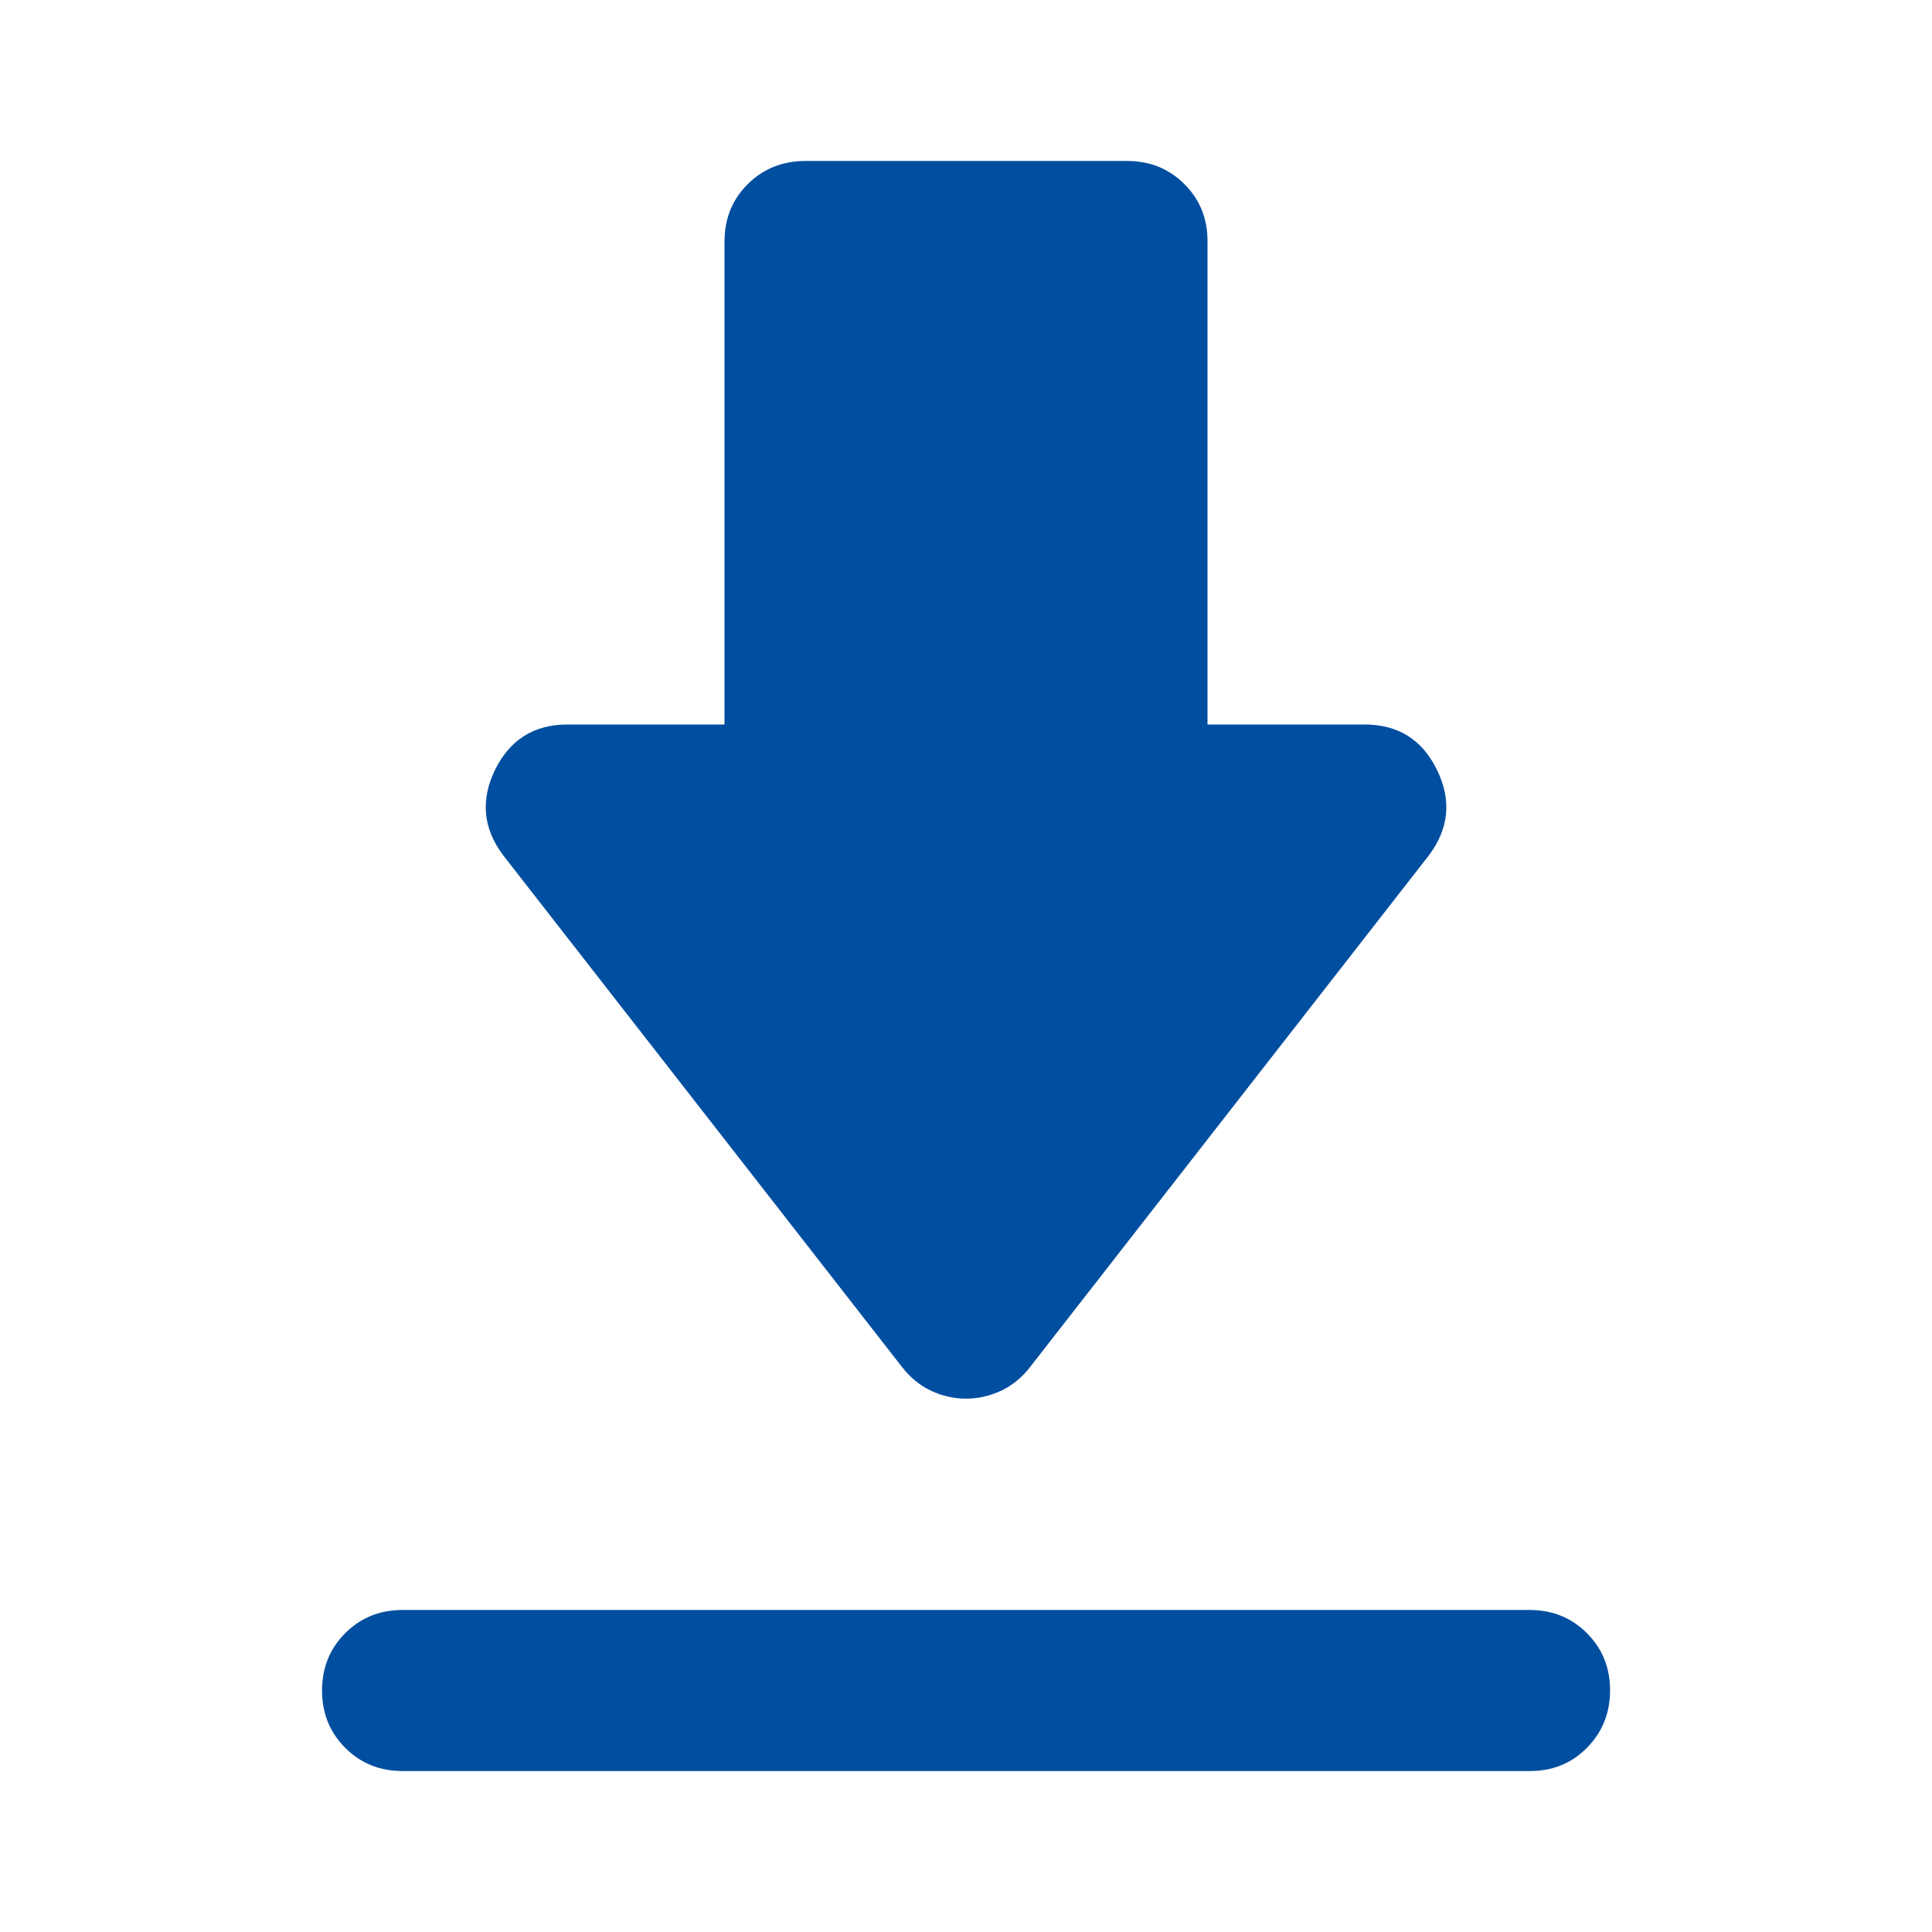 <svg width="16" height="16" viewBox="0 0 16 16" fill="none" xmlns="http://www.w3.org/2000/svg">
<g id="Frame">
<path id="Vector" d="M3.334 13.333H12.667C12.856 13.333 13.014 13.397 13.142 13.525C13.27 13.653 13.334 13.812 13.334 14C13.333 14.188 13.269 14.347 13.142 14.475C13.014 14.604 12.856 14.668 12.667 14.667H3.334C3.145 14.667 2.987 14.603 2.859 14.475C2.731 14.347 2.667 14.188 2.667 14C2.667 13.812 2.731 13.653 2.859 13.525C2.987 13.397 3.146 13.333 3.334 13.333ZM8 11.583C7.9 11.583 7.803 11.561 7.709 11.517C7.615 11.472 7.534 11.405 7.467 11.317L4.167 7.083C4 6.861 3.978 6.625 4.1 6.375C4.223 6.125 4.423 6 4.7 6H6V2C6 1.811 6.064 1.653 6.192 1.525C6.32 1.398 6.479 1.334 6.667 1.333H9.334C9.523 1.333 9.681 1.397 9.809 1.525C9.937 1.653 10.001 1.811 10 2V6H11.3C11.578 6 11.778 6.125 11.9 6.375C12.023 6.625 12 6.861 11.834 7.083L8.534 11.317C8.467 11.405 8.386 11.472 8.292 11.517C8.197 11.561 8.1 11.583 8 11.583Z" fill="#004EA0"/>
</g>
</svg>
